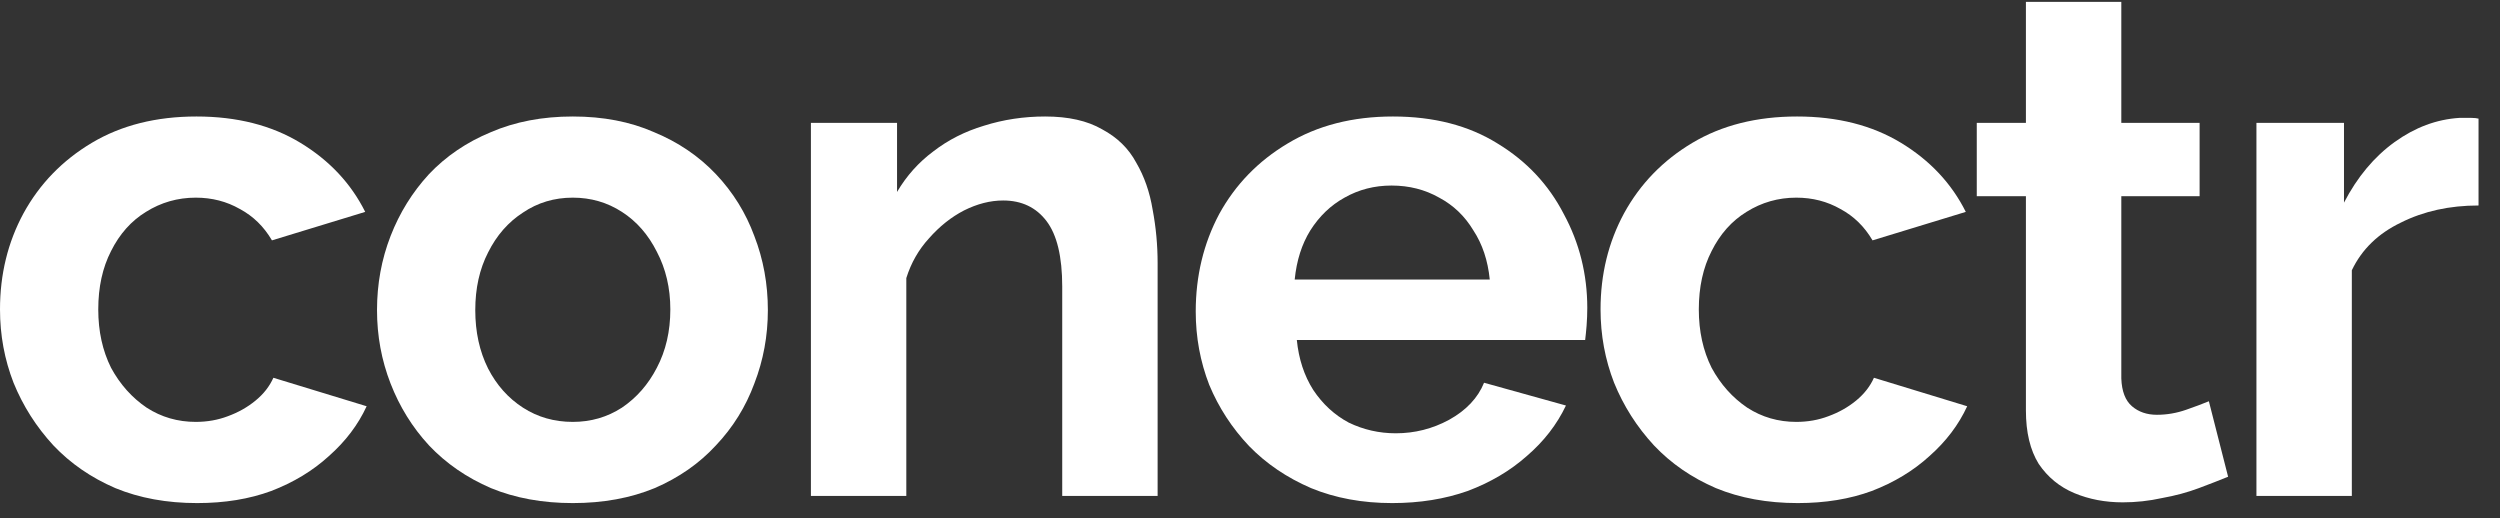 <svg width="82" height="17" viewBox="0 0 82 17" fill="none" xmlns="http://www.w3.org/2000/svg">
<rect x="0" y="0" width="82" height="17" fill="#333333" stroke="none"/>
<path d="M6.468 16.501C5.472 16.501 4.577 16.337 3.783 16.01C2.989 15.668 2.312 15.201 1.751 14.609C1.191 14.002 0.755 13.317 0.444 12.554C0.148 11.791 0 10.99 0 10.149C0 8.997 0.257 7.946 0.771 6.996C1.3 6.031 2.047 5.261 3.012 4.685C3.978 4.109 5.122 3.821 6.445 3.821C7.768 3.821 8.905 4.109 9.854 4.685C10.804 5.261 11.512 6.016 11.979 6.95L8.92 7.884C8.656 7.432 8.305 7.09 7.869 6.856C7.434 6.607 6.951 6.483 6.422 6.483C5.83 6.483 5.285 6.638 4.787 6.95C4.304 7.246 3.923 7.674 3.643 8.234C3.363 8.779 3.223 9.417 3.223 10.149C3.223 10.865 3.363 11.503 3.643 12.064C3.939 12.609 4.328 13.044 4.81 13.371C5.293 13.683 5.83 13.838 6.422 13.838C6.795 13.838 7.146 13.776 7.473 13.652C7.815 13.527 8.119 13.356 8.383 13.138C8.648 12.92 8.842 12.671 8.967 12.391L12.026 13.325C11.746 13.932 11.333 14.477 10.788 14.959C10.259 15.442 9.629 15.823 8.897 16.104C8.181 16.368 7.371 16.501 6.468 16.501Z" fill="white"/>
<path d="M18.788 16.501C17.792 16.501 16.896 16.337 16.103 16.01C15.309 15.668 14.631 15.201 14.071 14.609C13.526 14.018 13.106 13.34 12.81 12.578C12.514 11.815 12.366 11.013 12.366 10.172C12.366 9.316 12.514 8.507 12.81 7.744C13.106 6.981 13.526 6.304 14.071 5.712C14.631 5.121 15.309 4.661 16.103 4.334C16.896 3.992 17.792 3.821 18.788 3.821C19.784 3.821 20.672 3.992 21.45 4.334C22.244 4.661 22.921 5.121 23.482 5.712C24.042 6.304 24.462 6.981 24.743 7.744C25.038 8.507 25.186 9.316 25.186 10.172C25.186 11.013 25.038 11.815 24.743 12.578C24.462 13.34 24.042 14.018 23.482 14.609C22.937 15.201 22.267 15.668 21.474 16.01C20.68 16.337 19.784 16.501 18.788 16.501ZM15.589 10.172C15.589 10.888 15.729 11.527 16.009 12.087C16.289 12.632 16.671 13.06 17.153 13.371C17.636 13.683 18.181 13.838 18.788 13.838C19.38 13.838 19.917 13.683 20.399 13.371C20.882 13.044 21.263 12.609 21.544 12.064C21.839 11.503 21.987 10.865 21.987 10.149C21.987 9.448 21.839 8.818 21.544 8.257C21.263 7.697 20.882 7.261 20.399 6.95C19.917 6.638 19.38 6.483 18.788 6.483C18.181 6.483 17.636 6.646 17.153 6.973C16.671 7.284 16.289 7.72 16.009 8.281C15.729 8.826 15.589 9.456 15.589 10.172Z" fill="white"/>
<path d="M37.97 16.267H34.841V9.402C34.841 8.421 34.67 7.705 34.327 7.253C33.985 6.802 33.51 6.576 32.903 6.576C32.483 6.576 32.054 6.685 31.619 6.903C31.198 7.121 30.817 7.425 30.474 7.814C30.132 8.187 29.883 8.623 29.727 9.121V16.267H26.598V4.031H29.423V6.296C29.735 5.767 30.132 5.323 30.614 4.965C31.097 4.591 31.65 4.311 32.272 4.124C32.911 3.922 33.58 3.821 34.281 3.821C35.043 3.821 35.666 3.961 36.149 4.241C36.647 4.506 37.02 4.871 37.27 5.338C37.534 5.79 37.713 6.304 37.807 6.88C37.916 7.456 37.97 8.04 37.97 8.631V16.267Z" fill="white"/>
<path d="M45.665 16.501C44.684 16.501 43.797 16.337 43.003 16.01C42.209 15.668 41.532 15.208 40.971 14.632C40.411 14.041 39.975 13.371 39.663 12.624C39.368 11.861 39.22 11.06 39.22 10.219C39.22 9.051 39.477 7.985 39.99 7.02C40.52 6.055 41.267 5.284 42.232 4.708C43.213 4.116 44.365 3.821 45.688 3.821C47.027 3.821 48.171 4.116 49.121 4.708C50.071 5.284 50.794 6.055 51.292 7.02C51.806 7.969 52.063 8.997 52.063 10.102C52.063 10.289 52.055 10.484 52.04 10.686C52.024 10.873 52.009 11.028 51.993 11.153H42.536C42.598 11.776 42.777 12.321 43.073 12.788C43.384 13.255 43.773 13.613 44.24 13.862C44.723 14.095 45.237 14.212 45.782 14.212C46.404 14.212 46.988 14.064 47.533 13.768C48.093 13.457 48.475 13.052 48.677 12.554L51.363 13.301C51.067 13.924 50.639 14.477 50.078 14.959C49.533 15.442 48.887 15.823 48.14 16.104C47.393 16.368 46.568 16.501 45.665 16.501ZM42.466 9.168H48.864C48.802 8.545 48.623 8.008 48.327 7.557C48.047 7.09 47.673 6.732 47.206 6.483C46.739 6.218 46.218 6.086 45.642 6.086C45.081 6.086 44.567 6.218 44.1 6.483C43.649 6.732 43.275 7.09 42.979 7.557C42.699 8.008 42.528 8.545 42.466 9.168Z" fill="white"/>
<path d="M58.967 16.501C57.97 16.501 57.075 16.337 56.281 16.01C55.487 15.668 54.81 15.201 54.25 14.609C53.689 14.002 53.253 13.317 52.942 12.554C52.646 11.791 52.498 10.99 52.498 10.149C52.498 8.997 52.755 7.946 53.269 6.996C53.798 6.031 54.545 5.261 55.511 4.685C56.476 4.109 57.62 3.821 58.943 3.821C60.267 3.821 61.403 4.109 62.353 4.685C63.302 5.261 64.011 6.016 64.478 6.95L61.419 7.884C61.154 7.432 60.804 7.09 60.368 6.856C59.932 6.607 59.449 6.483 58.92 6.483C58.328 6.483 57.783 6.638 57.285 6.95C56.803 7.246 56.421 7.674 56.141 8.234C55.861 8.779 55.721 9.417 55.721 10.149C55.721 10.865 55.861 11.503 56.141 12.064C56.437 12.609 56.826 13.044 57.309 13.371C57.791 13.683 58.328 13.838 58.92 13.838C59.294 13.838 59.644 13.776 59.971 13.652C60.313 13.527 60.617 13.356 60.882 13.138C61.146 12.92 61.341 12.671 61.465 12.391L64.524 13.325C64.244 13.932 63.832 14.477 63.287 14.959C62.757 15.442 62.127 15.823 61.395 16.104C60.679 16.368 59.87 16.501 58.967 16.501Z" fill="white"/>
<path d="M73.082 15.637C72.817 15.745 72.498 15.87 72.124 16.01C71.751 16.15 71.346 16.259 70.91 16.337C70.49 16.43 70.061 16.477 69.626 16.477C69.05 16.477 68.52 16.376 68.038 16.174C67.555 15.971 67.166 15.652 66.87 15.216C66.59 14.765 66.45 14.181 66.45 13.465V6.436H64.838V4.031H66.45V0.061H69.579V4.031H72.147V6.436H69.579V12.414C69.594 12.834 69.711 13.138 69.929 13.325C70.147 13.512 70.419 13.605 70.746 13.605C71.073 13.605 71.392 13.55 71.704 13.441C72.015 13.332 72.264 13.239 72.451 13.161L73.082 15.637Z" fill="white"/>
<path d="M81.296 6.74C80.347 6.74 79.498 6.926 78.751 7.3C78.004 7.658 77.467 8.18 77.14 8.865V16.267H74.011V4.031H76.883V6.646C77.319 5.806 77.872 5.144 78.541 4.661C79.21 4.179 79.919 3.914 80.666 3.867C80.837 3.867 80.969 3.867 81.063 3.867C81.156 3.867 81.234 3.875 81.296 3.891V6.74Z" fill="white"/>
</svg>
